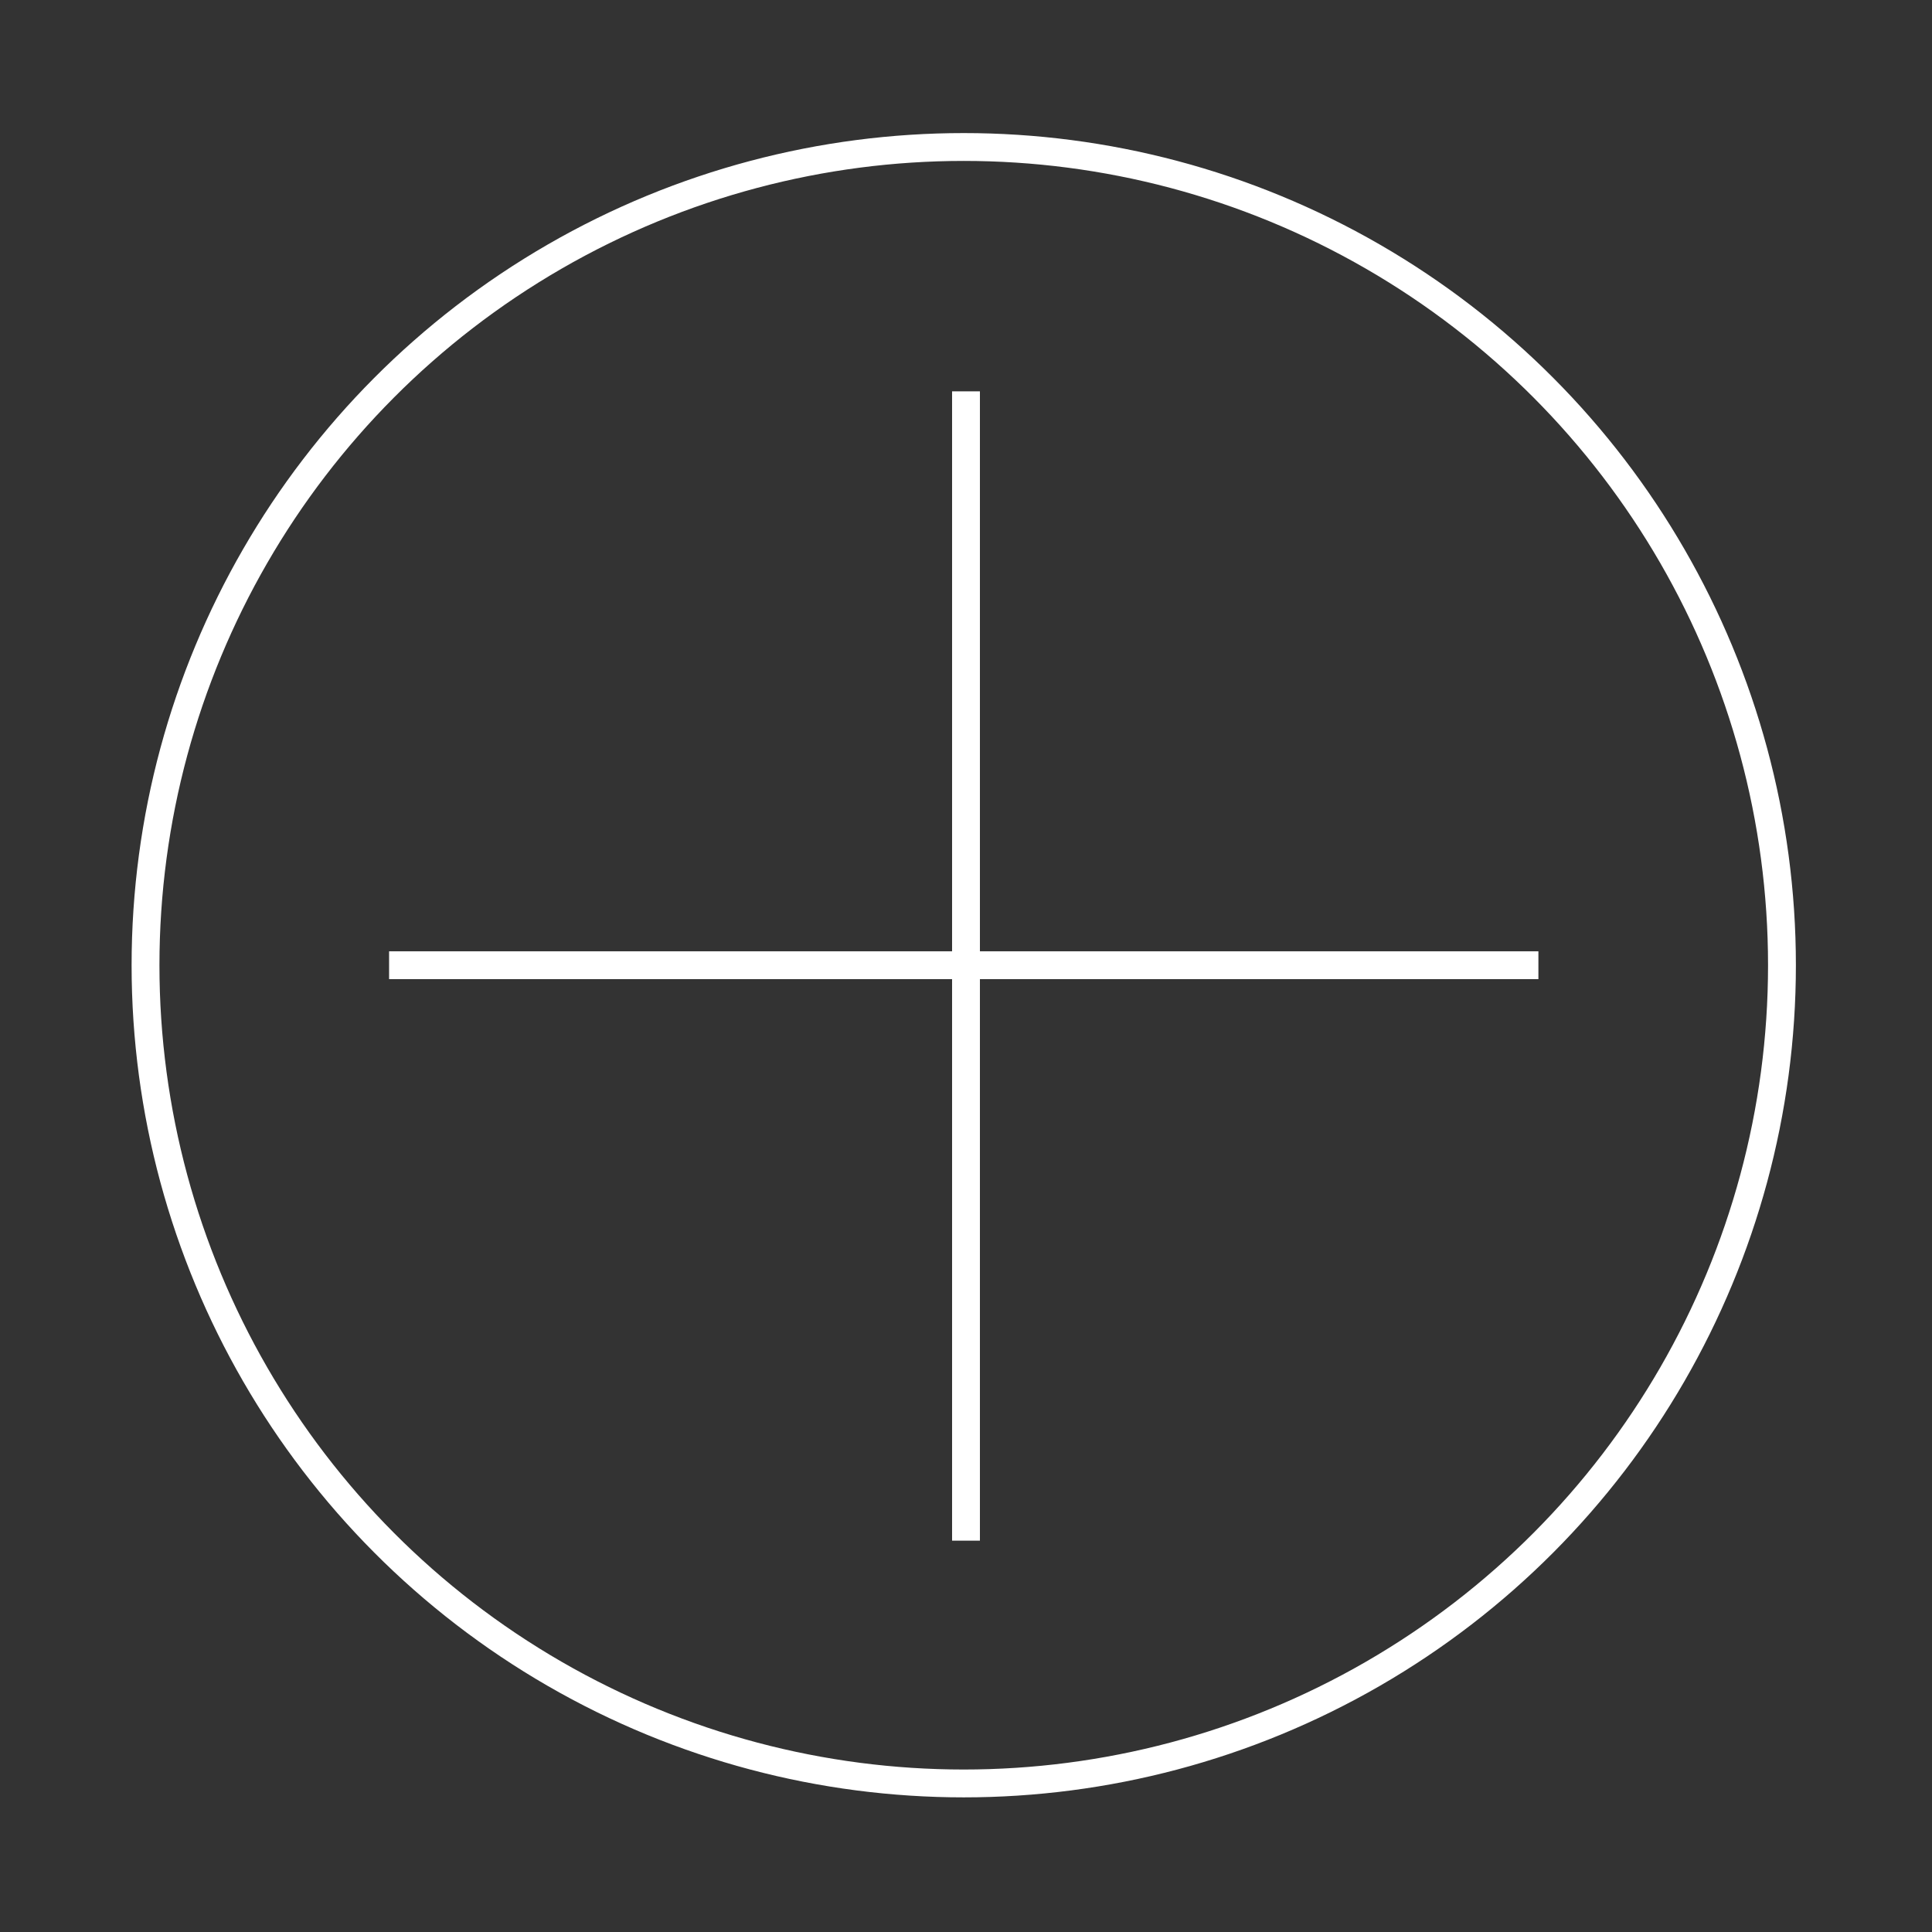 <?xml version="1.0" encoding="UTF-8"?>
<svg id="_圖層_1" data-name="圖層_1" xmlns="http://www.w3.org/2000/svg" version="1.1" viewBox="0 0 69.382 69.382">
  <rect x="0" y="0" width="69.382" height="69.382" fill="#333333" stroke="none"/>
  <!-- Generator: Adobe Illustrator 29.5.1, SVG Export Plug-In . SVG Version: 2.1.0 Build 141)  -->
  <defs>
    <style>
      .st0 {
        fill: none;
        stroke: #fff;
        stroke-miterlimit: 10;
      }
    </style>
  </defs>
  <circle class="st0" cx="34.61" cy="34.663" r="29.384"/>
  <line class="st0" x1="13.973" y1="34.663" x2="55.247" y2="34.663"/>
  <line class="st0" x1="34.691" y1="14.054" x2="34.691" y2="55.328"/>
</svg>